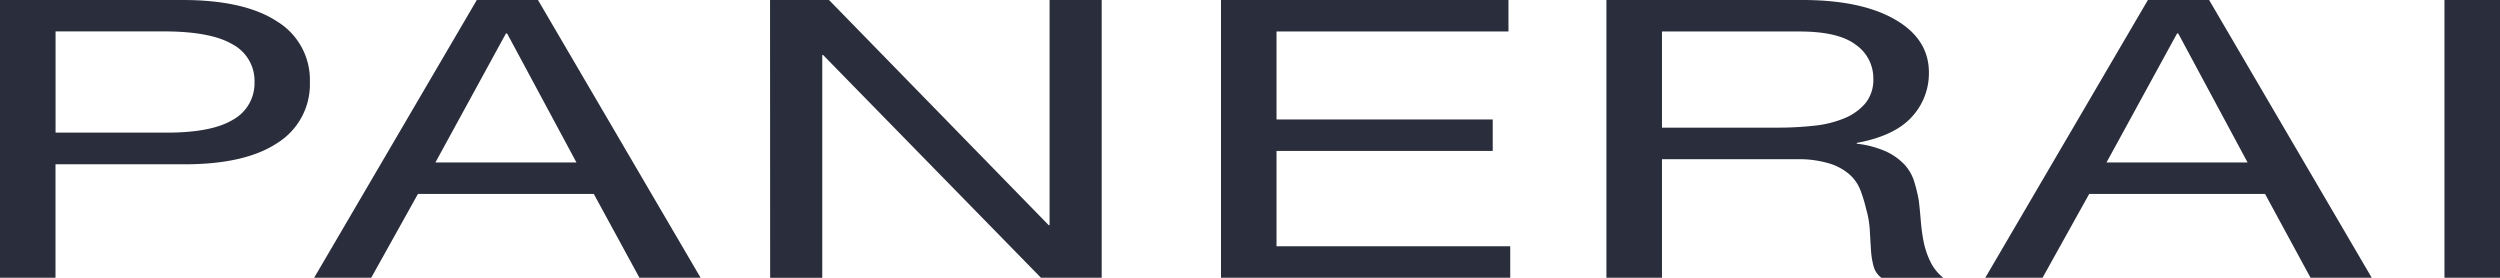 <?xml version="1.0" encoding="UTF-8"?> <svg xmlns="http://www.w3.org/2000/svg" id="Livello_1" data-name="Livello 1" viewBox="0 0 767.55 85.26"><defs><style>.cls-1{fill:#2a2d3b;}</style></defs><path class="cls-1" d="M27,31.12H83q19.14,0,29.16,6.63a21,21,0,0,1,10,18.57A21.21,21.21,0,0,1,112.2,75q-10,6.67-29.14,6.56h-39v34.87H27ZM44.08,71.84H77.3q14.46.12,21.16-3.91a12.79,12.79,0,0,0,6.7-11.61,12.67,12.67,0,0,0-6.7-11.56q-6.69-4-21.16-4H44.08Z" transform="translate(-27.02 -31.12)"></path><path class="cls-1" d="M173.41,31.12h18.78l49.92,85.26H223.33l-14-25.71h-54L141,116.38H123.48ZM160.7,81H204L182.71,41.39h-.36Z" transform="translate(-27.02 -31.12)"></path><path class="cls-1" d="M263.44,31.12h18.1L349,100.26h.26V31.12h16v85.26H346.6L279.72,48h-.25v68.42h-16Z" transform="translate(-27.02 -31.12)"></path><path class="cls-1" d="M401.89,31.12h88.26v9.67H418.94v27h66.38v9.67H418.94v29.27h71.75v9.67h-88.8Z" transform="translate(-27.02 -31.12)"></path><path class="cls-1" d="M520.22,31.12h60.16q18.07,0,28.47,6t10.38,16.28A19.69,19.69,0,0,1,614,67q-5.3,5.85-16.92,8v.24a30.3,30.3,0,0,1,9,2.39,18.47,18.47,0,0,1,5.63,4,13.58,13.58,0,0,1,3,5.2,46.62,46.62,0,0,1,1.44,6q.35,3.1.62,6.4a54.81,54.81,0,0,0,.89,6.33,25.68,25.68,0,0,0,2,5.85,14.14,14.14,0,0,0,4,5h-19a6.37,6.37,0,0,1-2.42-3.58,24.26,24.26,0,0,1-.8-5.07q-.18-2.81-.36-6a28.35,28.35,0,0,0-1.08-6.32,44.23,44.23,0,0,0-1.79-5.91,12.45,12.45,0,0,0-3.4-4.89,17,17,0,0,0-6.17-3.34A32.64,32.64,0,0,0,578.78,80h-41.5v36.39H520.22Zm52.45,39.19a101.52,101.52,0,0,0,11.27-.59,33,33,0,0,0,9.39-2.31,16.72,16.72,0,0,0,6.43-4.62,11.41,11.41,0,0,0,2.41-7.54,12.51,12.51,0,0,0-5.36-10.37q-5.37-4.1-17.34-4.09H537.28V70.31Z" transform="translate(-27.02 -31.12)"></path><path class="cls-1" d="M686.47,31.12h18.79l49.92,85.26H736.39L722.44,90.67h-54l-14.31,25.71H636.55ZM673.76,81h43.31L695.78,41.39h-.36Z" transform="translate(-27.02 -31.12)"></path><path class="cls-1" d="M777.52,31.12h17.06v85.26H777.52Z" transform="translate(-27.02 -31.12)"></path></svg> 